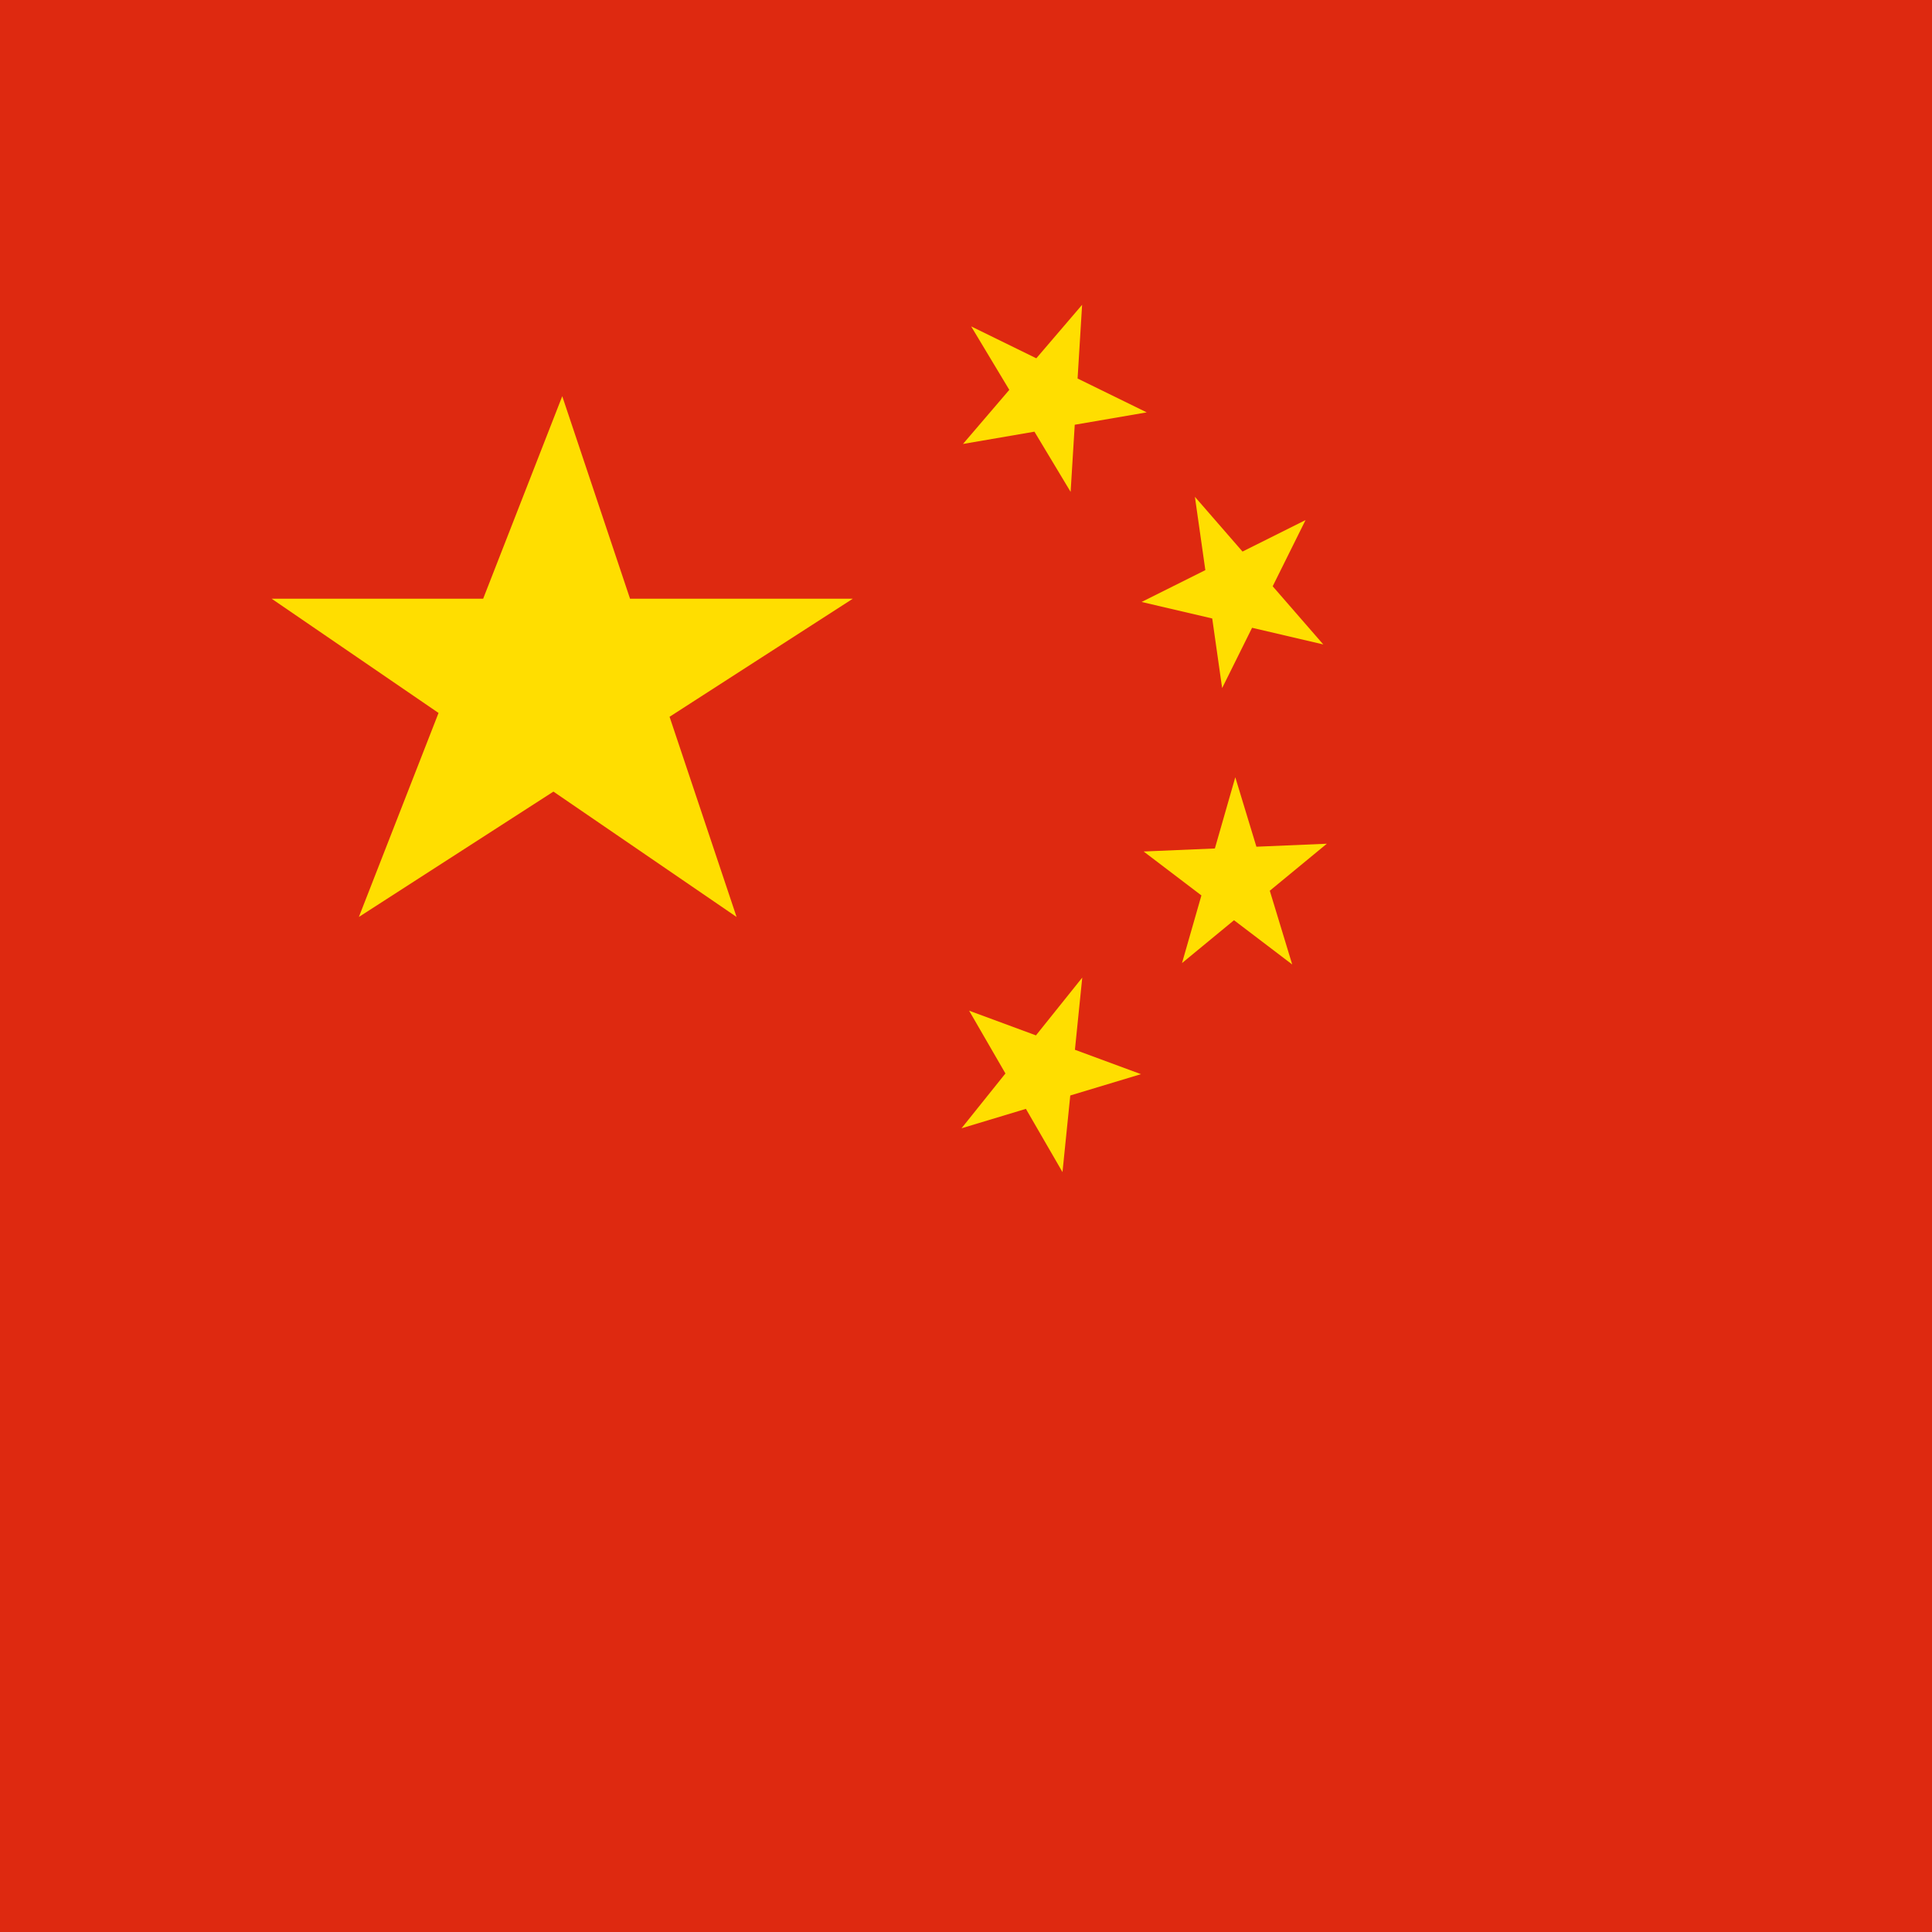 <svg width="52" height="52" viewBox="0 0 52 52" fill="none" xmlns="http://www.w3.org/2000/svg">
<g clip-path="url(#clip0_10166_174419)">
<rect width="52" height="52" fill="#DE2910"/>
<path d="M22.953 16.115L9.659 24.68L15.133 10.664L19.825 24.68L7.312 16.115H22.953Z" fill="#FFDE00"/>
<path d="M26.139 8.785L30.864 11.099L25.919 11.949L29.125 8.204L28.816 13.239L26.139 8.785Z" fill="#FFDE00"/>
<path d="M32.161 13.372L35.616 17.345L30.726 16.202L35.139 13.998L32.894 18.52L32.161 13.372Z" fill="#FFDE00"/>
<path d="M33.248 20.92L34.78 25.959L30.781 22.918L35.712 22.709L31.814 25.921L33.248 20.92Z" fill="#FFDE00"/>
<path d="M29.129 26.312L28.597 31.547L26.084 27.203L30.709 28.911L25.879 30.368L29.129 26.312Z" fill="#FFDE00"/>
</g>
<defs>
<clipPath id="clip0_10166_174419">
<rect width="52" height="52" fill="white"/>
</clipPath>
</defs>
</svg>
